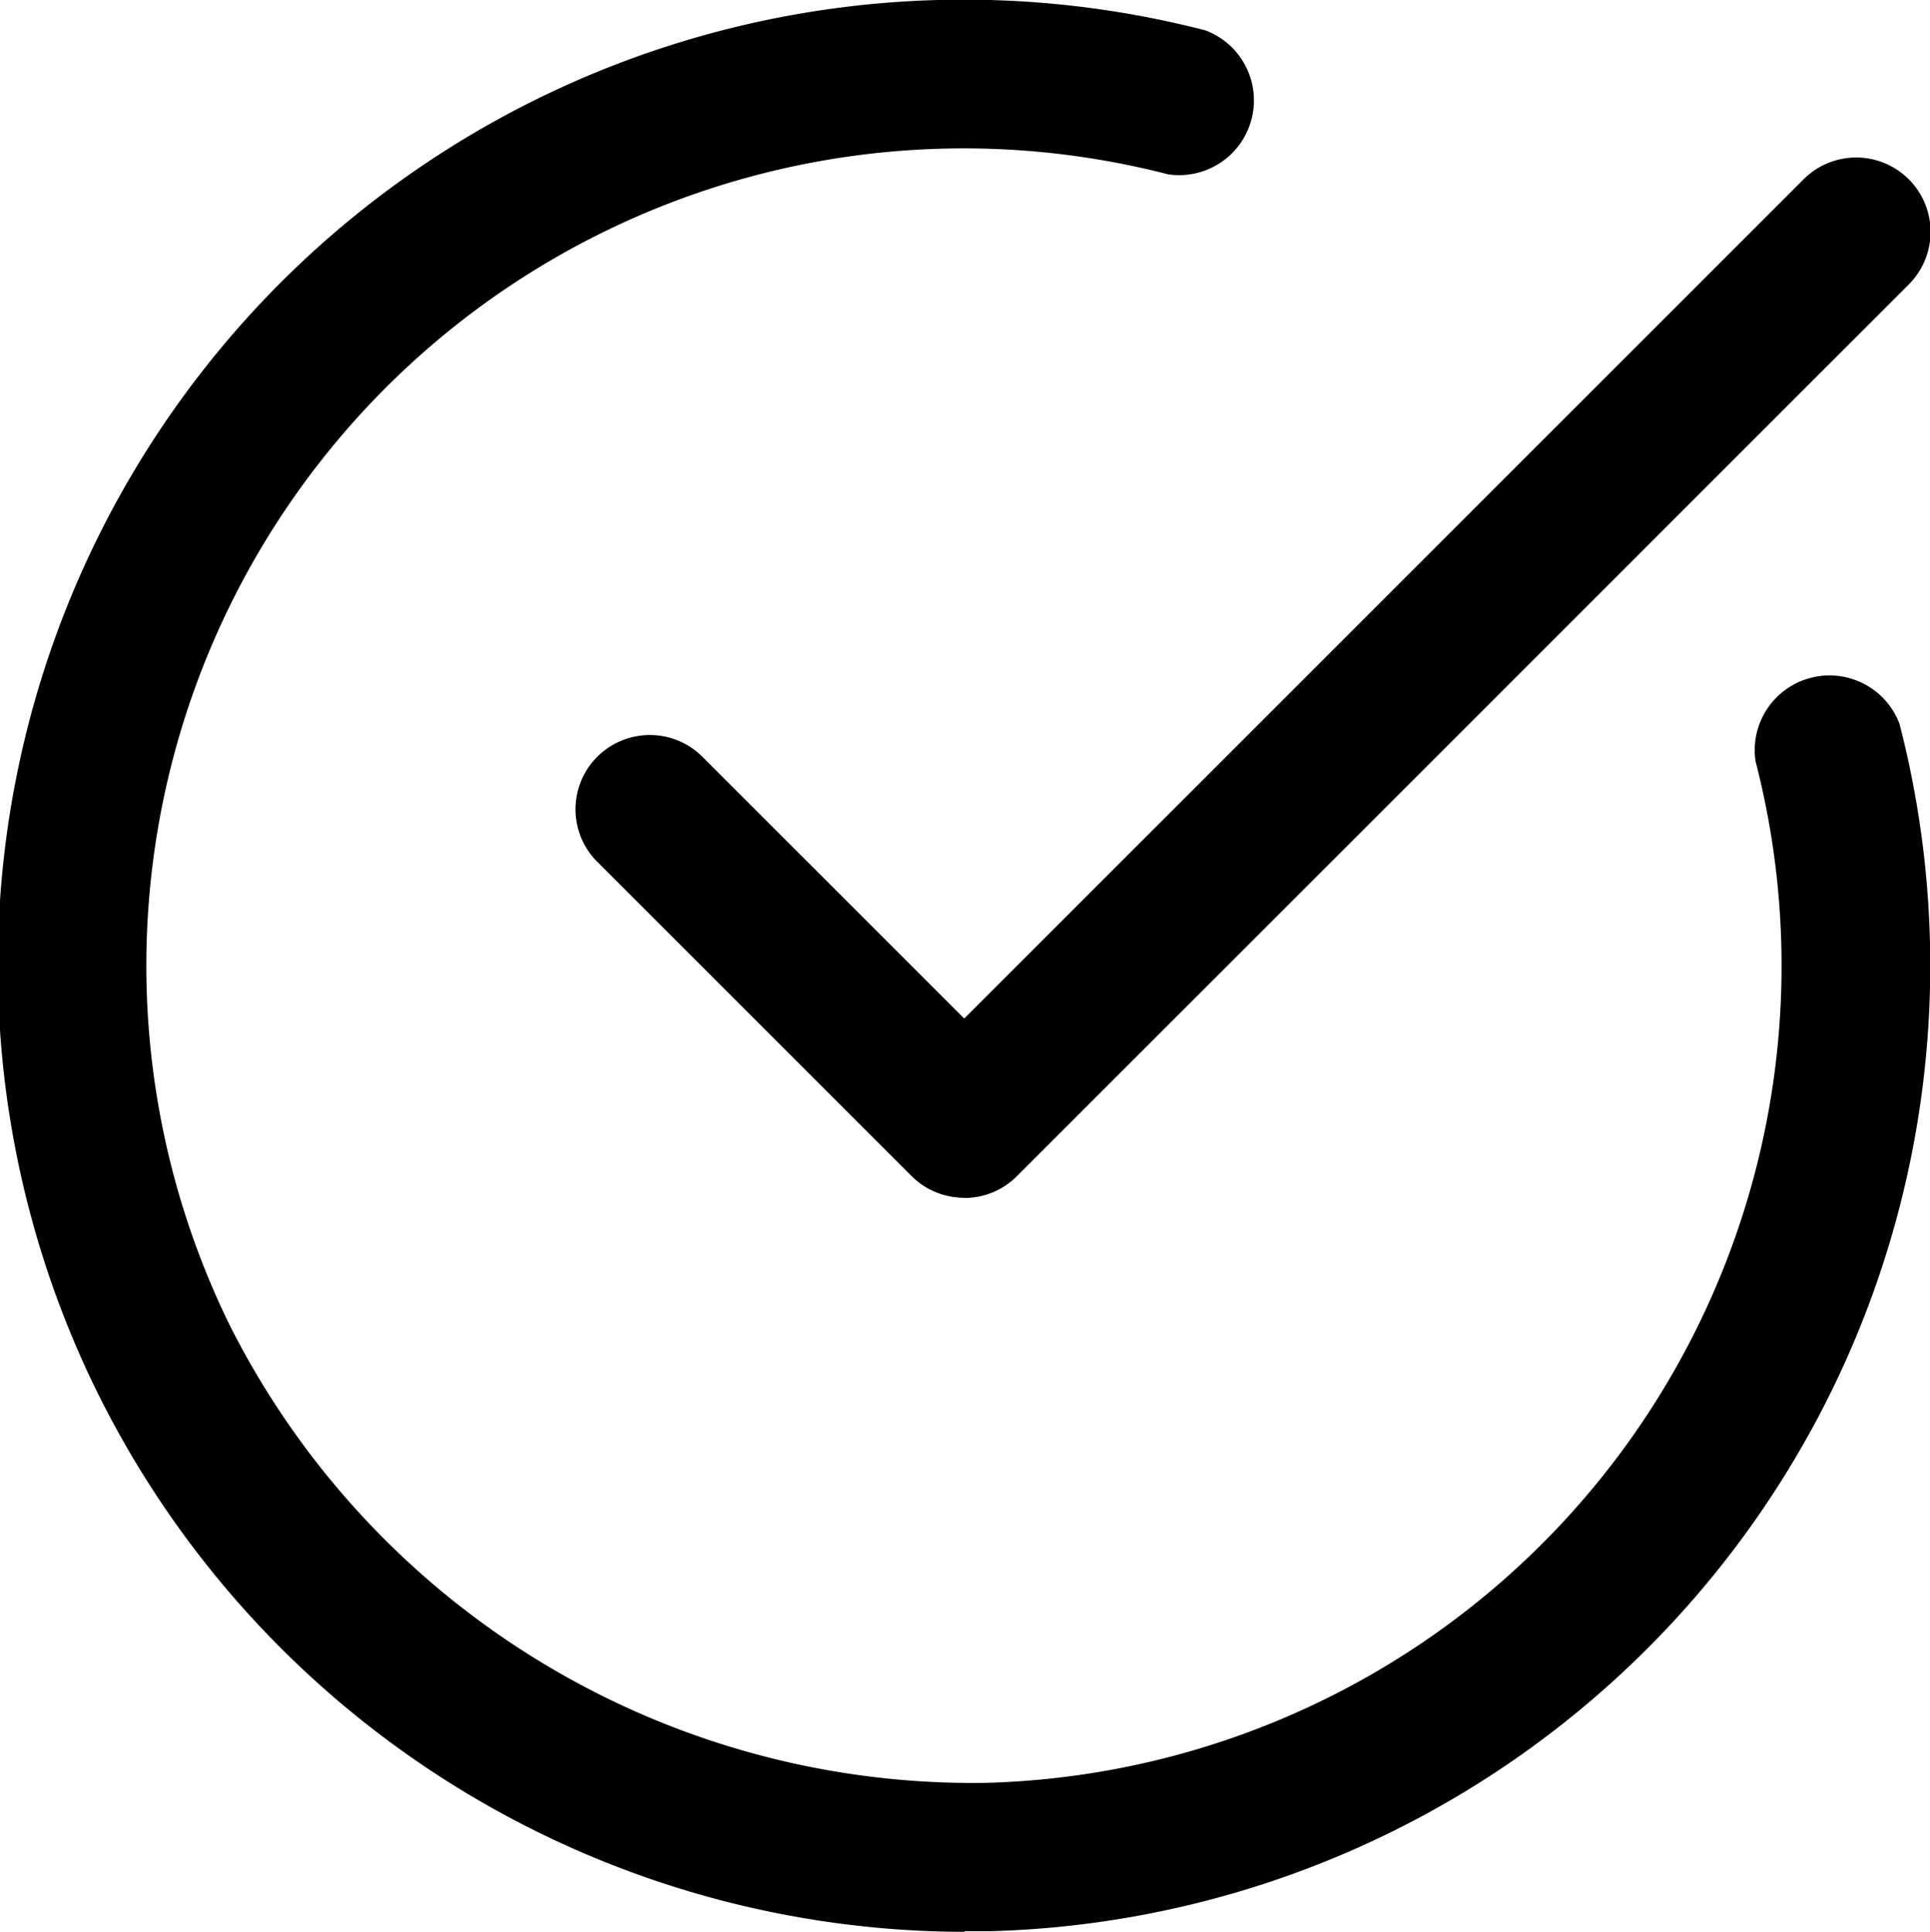 <svg xmlns="http://www.w3.org/2000/svg" width="20.644" height="20.667" viewBox="0 0 20.644 20.667">
  <g id="check" transform="translate(-6.059 -6.005)">
    <g id="Group_26736" data-name="Group 26736" transform="translate(6.059 6.005)">
      <path id="Path_44337" data-name="Path 44337" d="M16.376,26.672a10.368,10.368,0,0,1-9.29-5.8A10.332,10.332,0,0,1,18.953,6.33a.8.8,0,0,1-.4,1.54A8.743,8.743,0,0,0,8.514,20.178a8.9,8.9,0,0,0,8.1,4.9,8.744,8.744,0,0,0,8.223-10.929.8.8,0,0,1,1.54-.4,10.334,10.334,0,0,1-9.719,12.916c-.094,0-.188,0-.281,0Z" transform="translate(-6.059 -6.005)"/>
    </g>
    <g id="Group_26737" data-name="Group 26737" transform="translate(15.575 7.689)">
      <path id="Path_44338" data-name="Path 44338" d="M30.8,21.369a.795.795,0,0,1-.562-1.357l9.539-9.539A.795.795,0,0,1,40.9,11.6l-9.539,9.539a.793.793,0,0,1-.562.233Z" transform="translate(-30 -10.24)"/>
    </g>
    <g id="Group_26738" data-name="Group 26738" transform="translate(12.202 13.855)">
      <path id="Path_44339" data-name="Path 44339" d="M25.682,30.717a.791.791,0,0,1-.562-.233l-3.372-3.372a.795.795,0,0,1,1.124-1.124l3.372,3.372a.795.795,0,0,1-.562,1.357Z" transform="translate(-21.515 -25.755)"/>
    </g>
  </g>
</svg>
